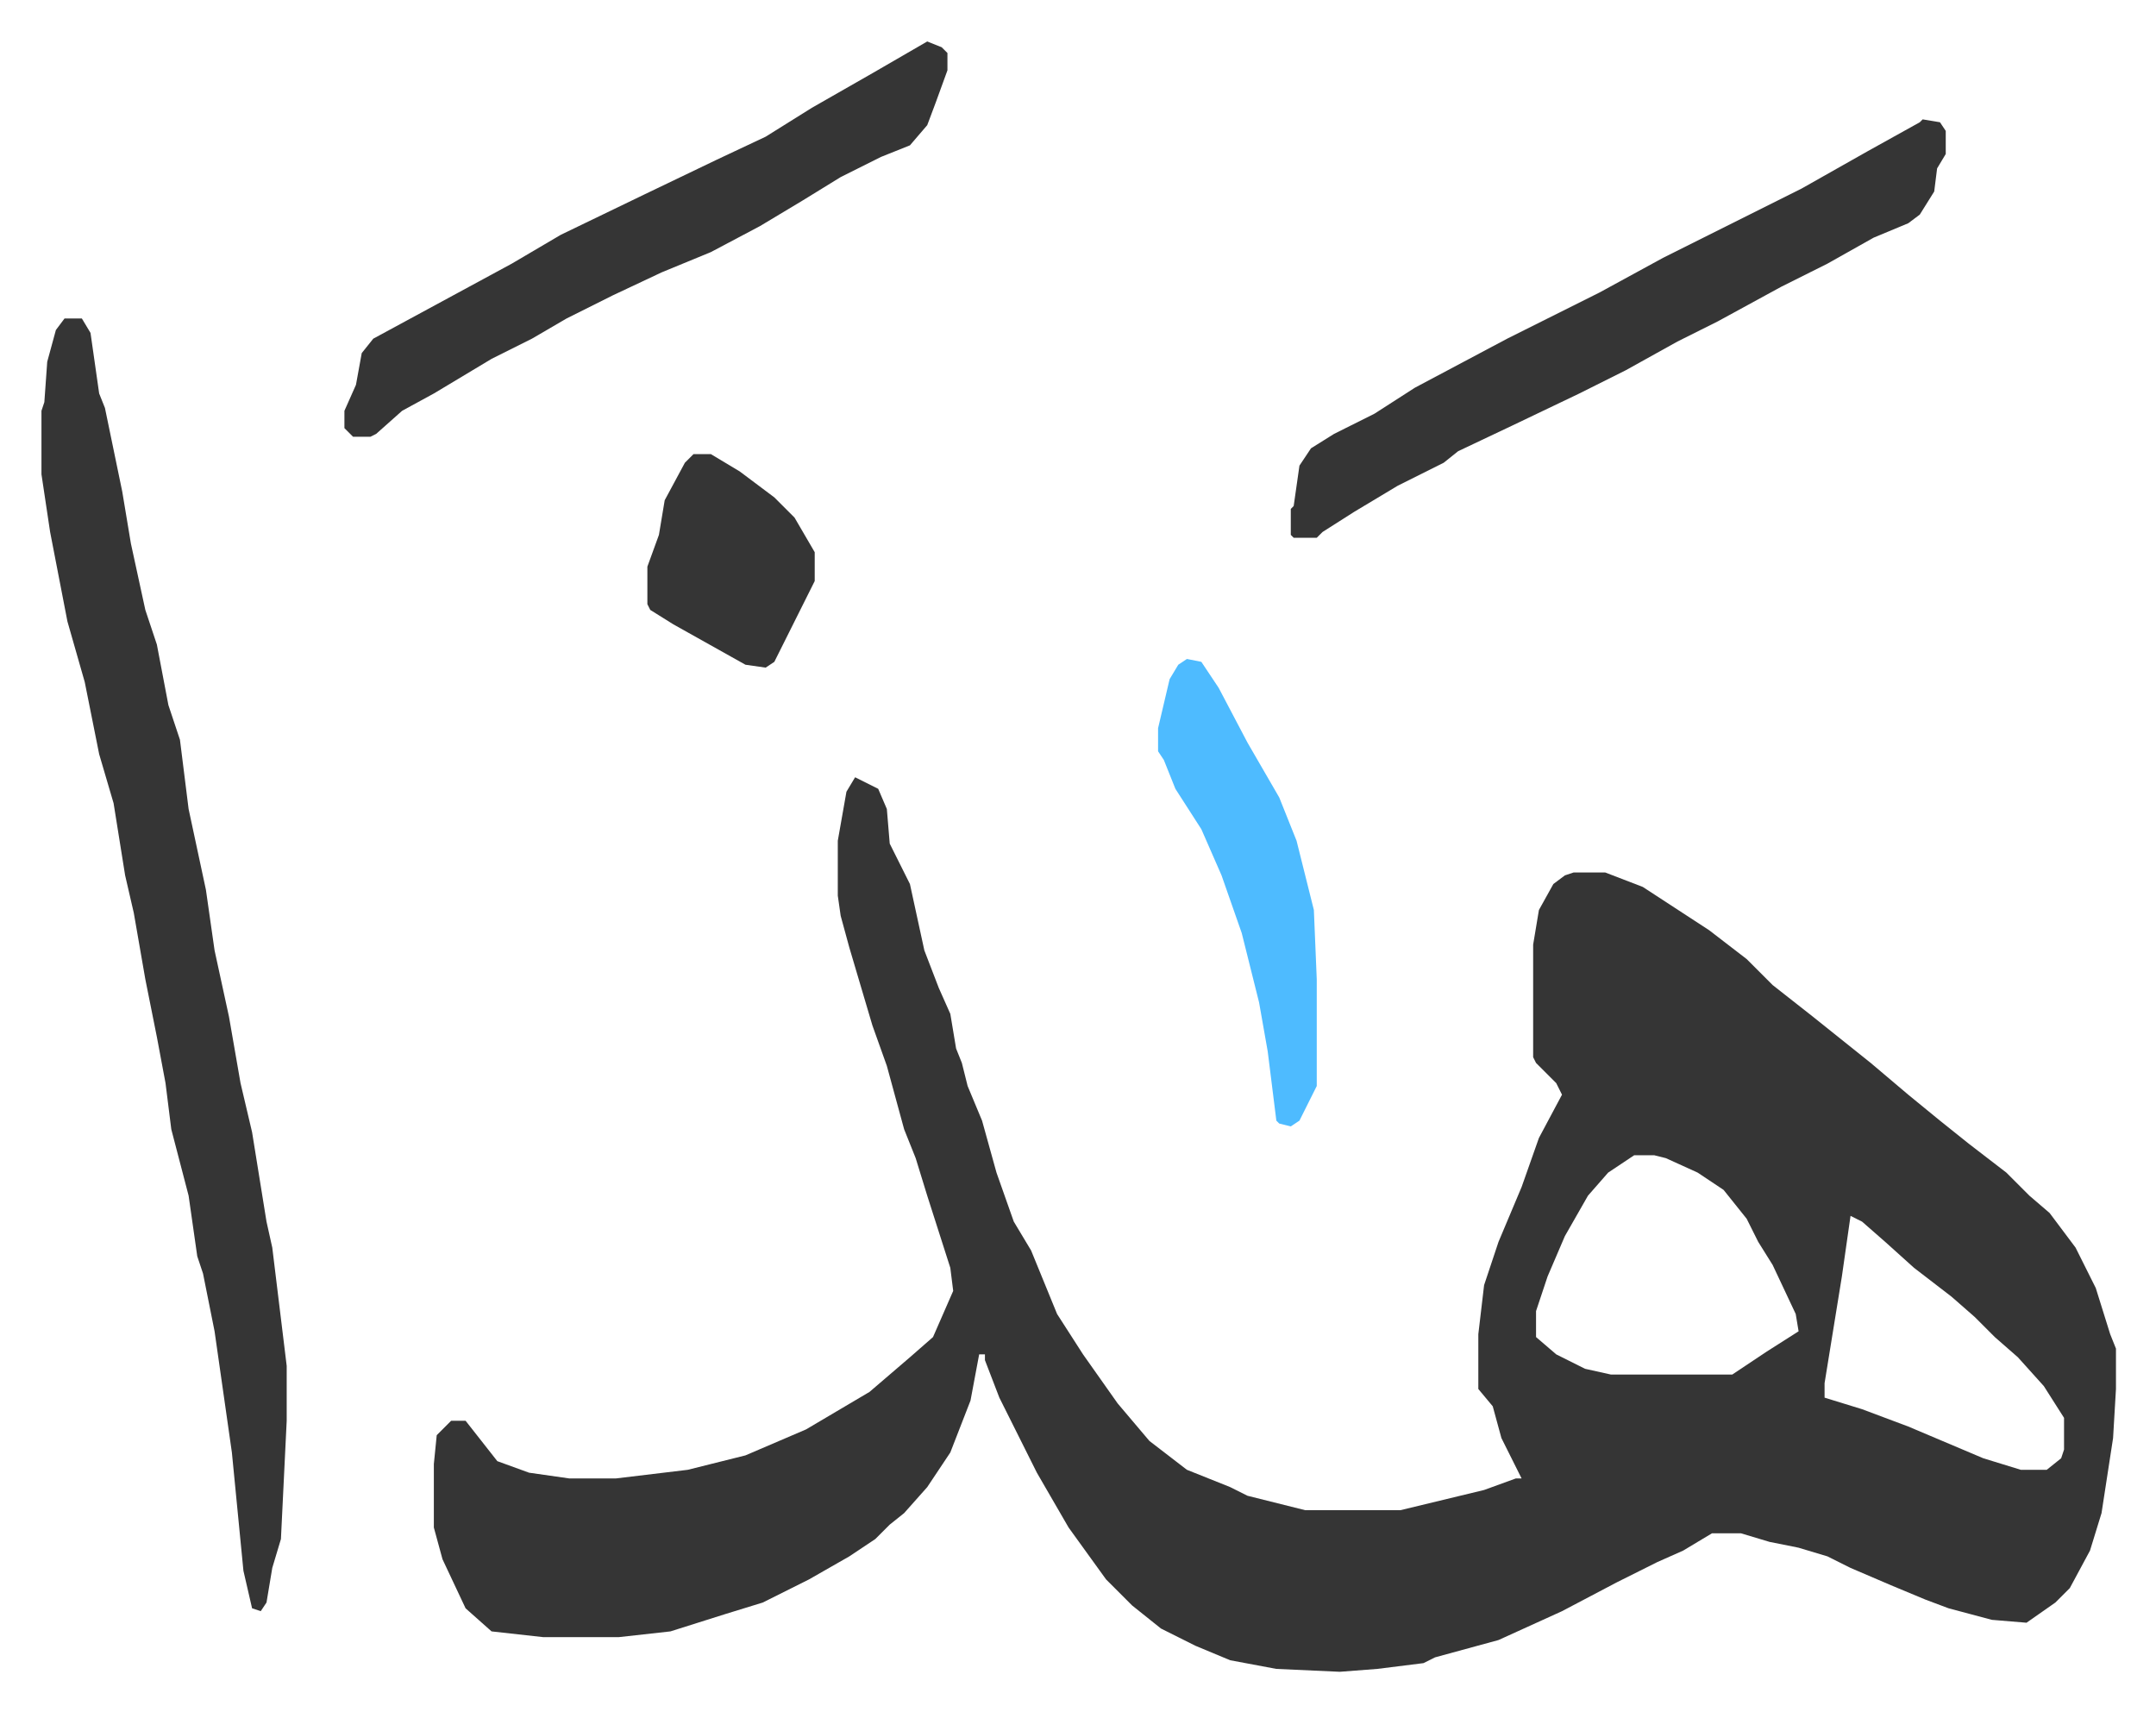 <svg xmlns="http://www.w3.org/2000/svg" role="img" viewBox="-14.37 409.63 747.24 593.24"><path fill="#353535" id="rule_normal" d="M282 679l8 4 3 7 1 12 7 14 5 23 5 13 4 9 2 12 2 5 2 8 5 12 5 18 6 17 6 10 9 22 9 14 12 17 11 13 13 10 15 6 6 3 20 5h33l29-7 11-4h2l-7-14-3-11-5-6v-19l2-17 5-15 8-19 6-17 8-15-2-4-7-7-1-2v-39l2-12 5-9 4-3 3-1h11l13 5 23 15 13 10 9 9 14 11 10 8 10 8 13 11 11 9 10 8 13 10 8 8 7 6 9 12 7 14 5 16 2 5v14l-1 17-4 26-4 13-7 13-5 5-10 7-12-1-15-4-8-3-12-5-14-6-8-4-10-3-10-2-10-3h-10l-10 6-9 4-14 7-19 10-22 10-22 6-4 2-16 2-13 1-22-1-16-3-12-5-12-6-10-8-9-9-13-18-11-19-13-26-5-13v-2h-2l-3 16-7 18-8 12-8 9-5 4-5 5-9 6-14 8-16 8-13 4-19 6-18 2h-26l-18-2-9-8-8-17-3-11v-22l1-10 5-5h5l11 14 11 4 14 2h16l25-3 20-5 21-9 22-13 14-12 8-7 7-16-1-8-8-25-4-13-4-10-6-22-5-14-8-27-3-11-1-7v-19l3-17zm270 131l-9 6-7 8-8 14-6 14-4 12v9l7 6 10 5 9 2h42l12-8 11-7-1-6-8-17-5-8-4-8-8-10-9-6-11-5-4-1zm75 21l-3 21-6 37v5l13 4 16 6 26 11 13 4h9l5-4 1-3v-11l-7-11-9-10-8-7-7-7-8-7-13-10-10-9-8-7zM8 520h6l3 5 3 21 2 5 6 29 3 18 5 23 4 12 4 21 4 12 3 24 6 28 3 21 5 23 4 23 4 17 5 31 2 9 5 41v19l-2 41-3 10-2 12-2 3-3-1-3-13-4-41-6-42-4-20-2-6-3-21-6-23-2-16-3-16-4-20-4-23-3-13-4-25-5-17-5-25-6-21-6-31-3-20v-22l1-3 1-14 3-11zm644-69l6 1 2 3v8l-3 5-1 8-5 8-4 3-12 5-16 9-16 8-22 12-14 7-18 10-16 8-23 11-19 9-5 4-16 8-15 9-11 7-2 2h-8l-1-1v-9l1-1 2-14 4-6 8-5 14-7 14-9 32-17 32-16 22-12 48-24 23-13 18-10zm-345-27l5 2 2 2v6l-4 11-3 8-6 7-10 4-14 7-13 8-15 9-17 9-17 7-17 8-16 8-12 7-14 7-20 12-11 6-9 8-2 1h-6l-3-3v-6l4-9 2-11 4-5 24-13 24-13 17-10 29-14 25-12 17-8 16-10 21-12z"/><path fill="#4ebbff" id="rule_madd_normal_2_vowels" d="M397 638l5 1 6 9 10 19 11 19 6 15 6 24 1 24v37l-6 12-3 2-4-1-1-1-3-24-3-17-6-24-7-20-7-16-9-14-4-10-2-3v-8l4-17 3-5z"/><path fill="#353535" id="rule_normal" d="M226 567h6l10 6 12 9 7 7 7 12v10l-6 12-5 10-3 6-3 2-7-1-25-14-8-5-1-2v-13l4-11 2-12 7-13z"/></svg>
